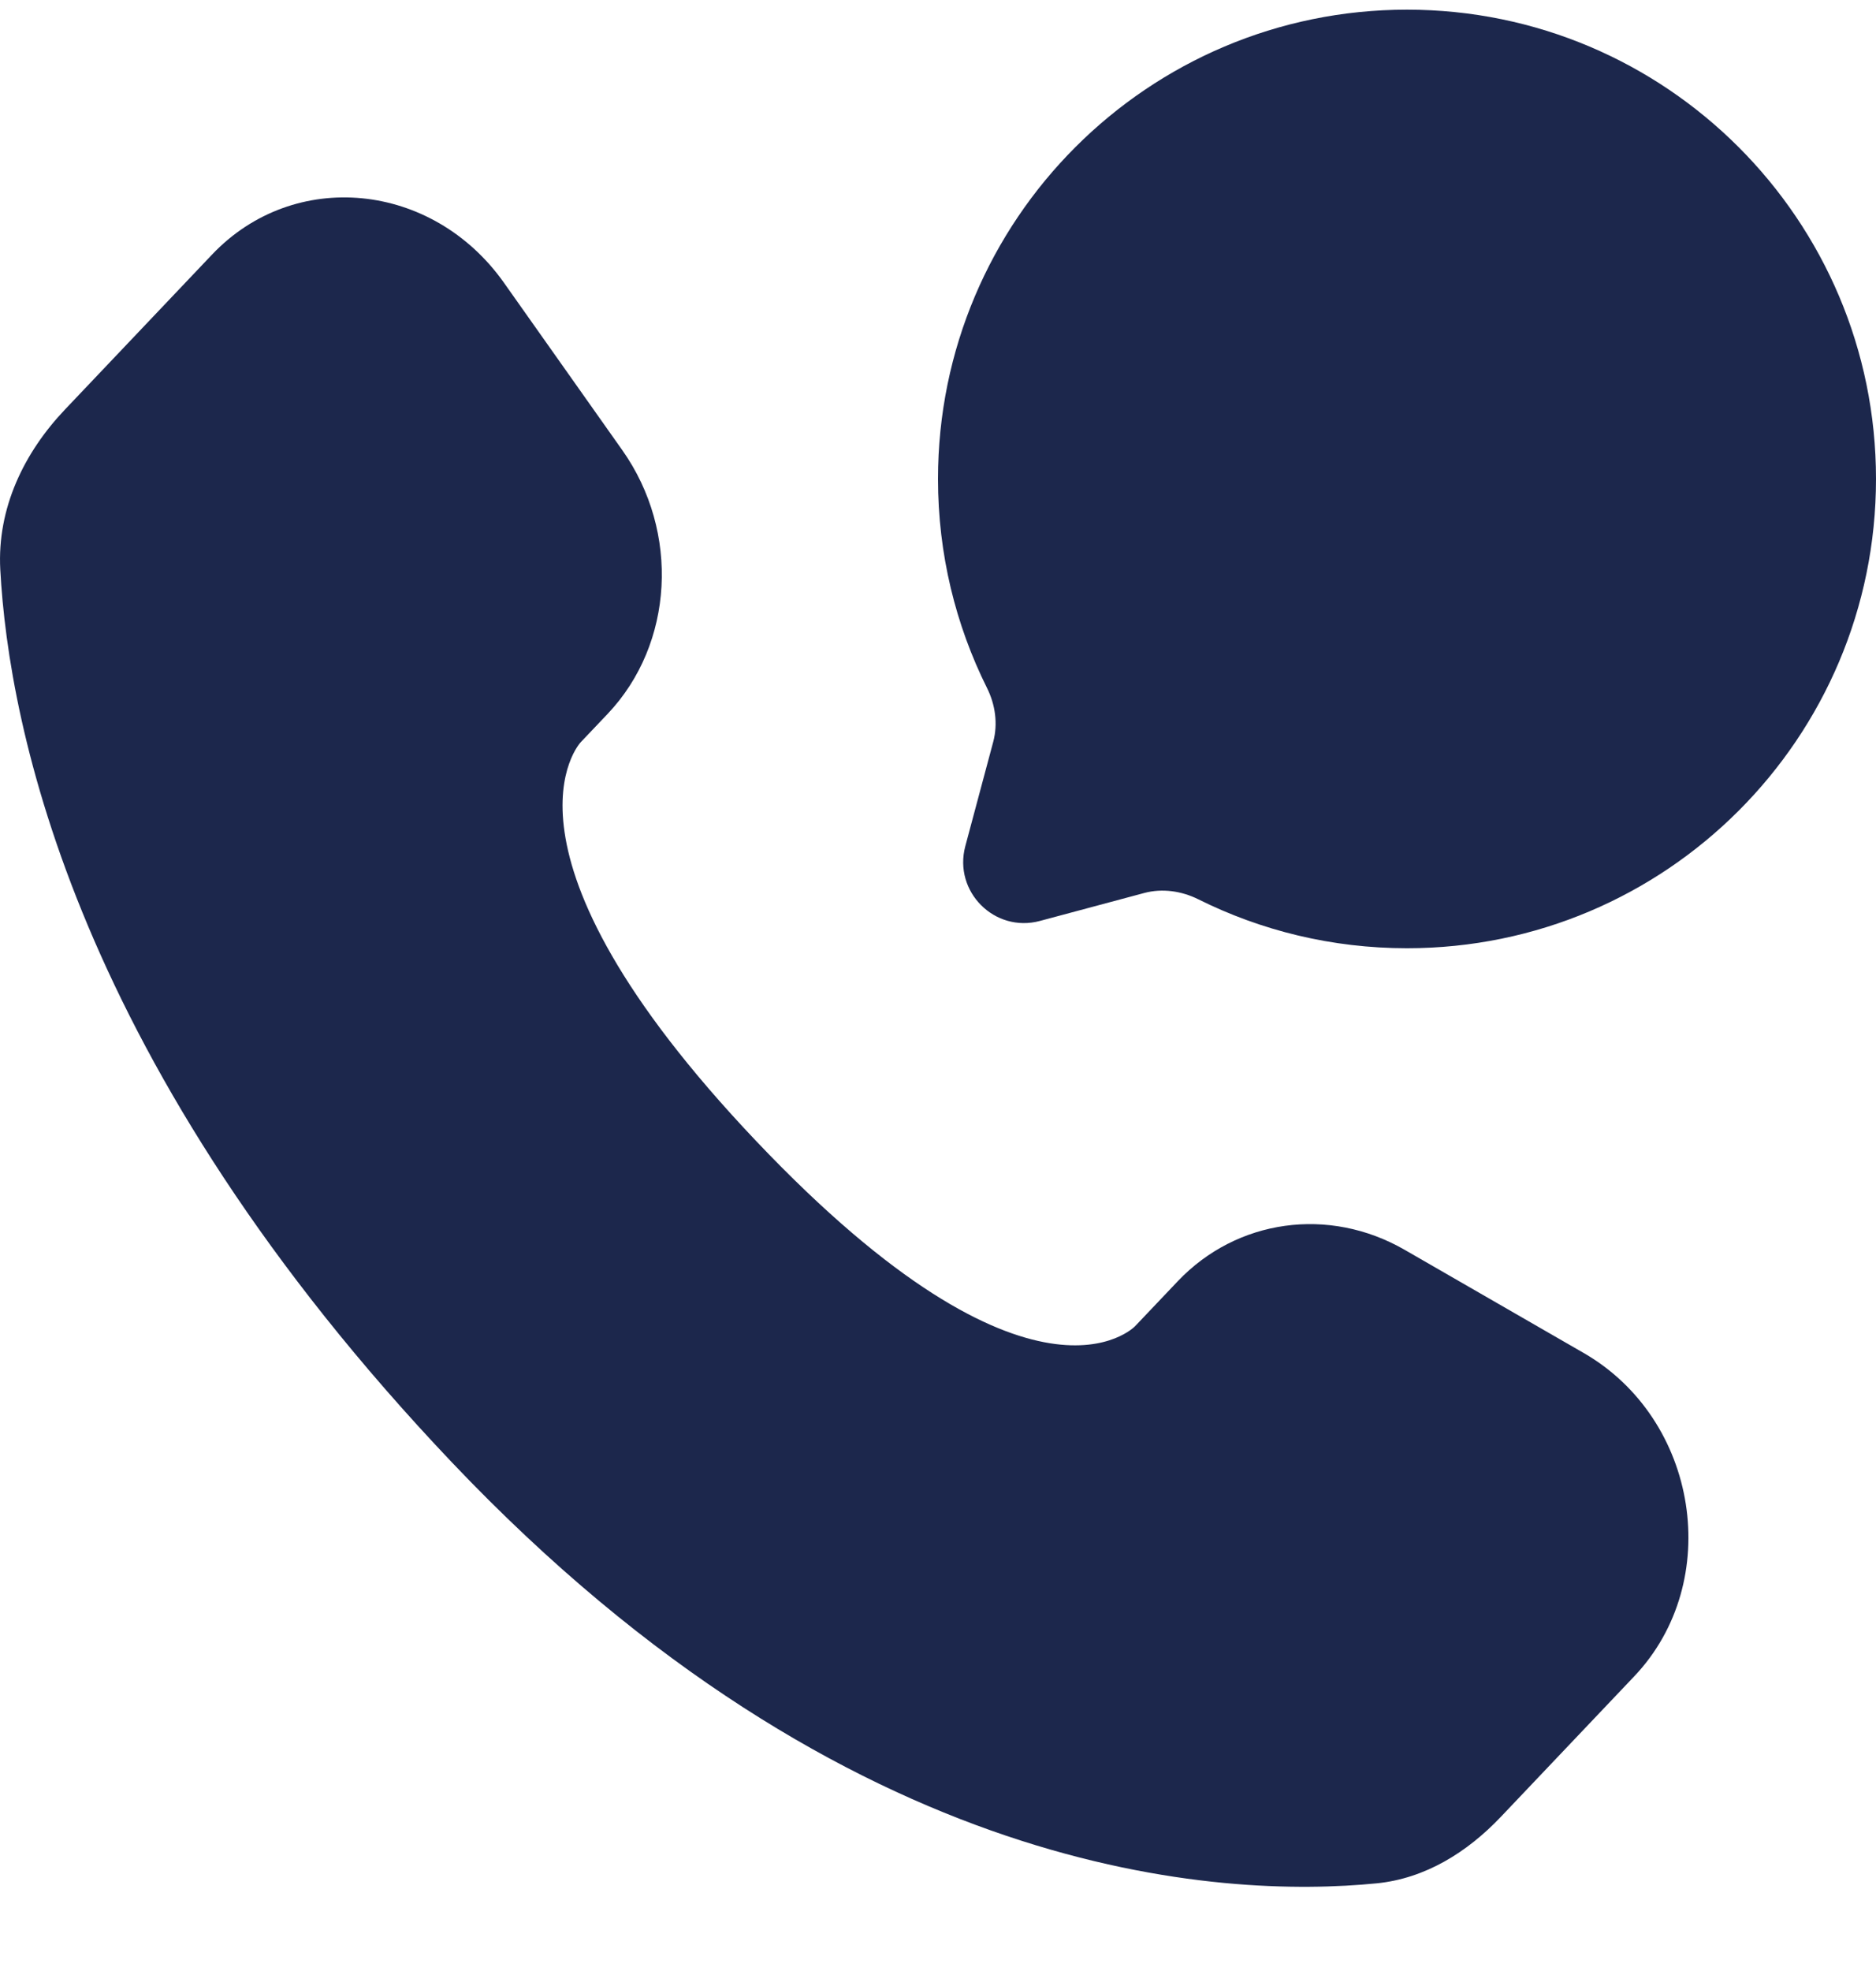 <svg width="20" height="21" viewBox="0 0 20 21" fill="none" xmlns="http://www.w3.org/2000/svg"><path d="M12.556 13.651L12.101 14.13C12.101 14.13 11.018 15.27 8.063 12.159C5.108 9.048 6.191 7.908 6.191 7.908L6.478 7.606C7.184 6.862 7.251 5.668 6.634 4.796L5.373 3.013C4.61 1.934 3.136 1.791 2.261 2.712L0.692 4.364C0.258 4.821 -0.032 5.412 0.003 6.069C0.093 7.748 0.811 11.362 4.815 15.578C9.062 20.049 13.047 20.227 14.676 20.066C15.192 20.015 15.64 19.737 16.001 19.357L17.422 17.861C18.381 16.852 18.11 15.121 16.883 14.415L14.973 13.315C14.167 12.852 13.186 12.988 12.556 13.651Z" fill="#1C274C"/><path d="M15 10.103C17.761 10.103 20 7.864 20 5.103C20 2.342 17.761 0.103 15 0.103C12.239 0.103 10 2.342 10 5.103C10 5.903 10.188 6.659 10.522 7.329C10.611 7.507 10.64 7.711 10.589 7.903L10.291 9.016C10.162 9.5 10.604 9.942 11.087 9.812L12.2 9.514C12.392 9.463 12.596 9.493 12.774 9.581C13.444 9.915 14.2 10.103 15 10.103Z" fill="#1C274C"/></svg>